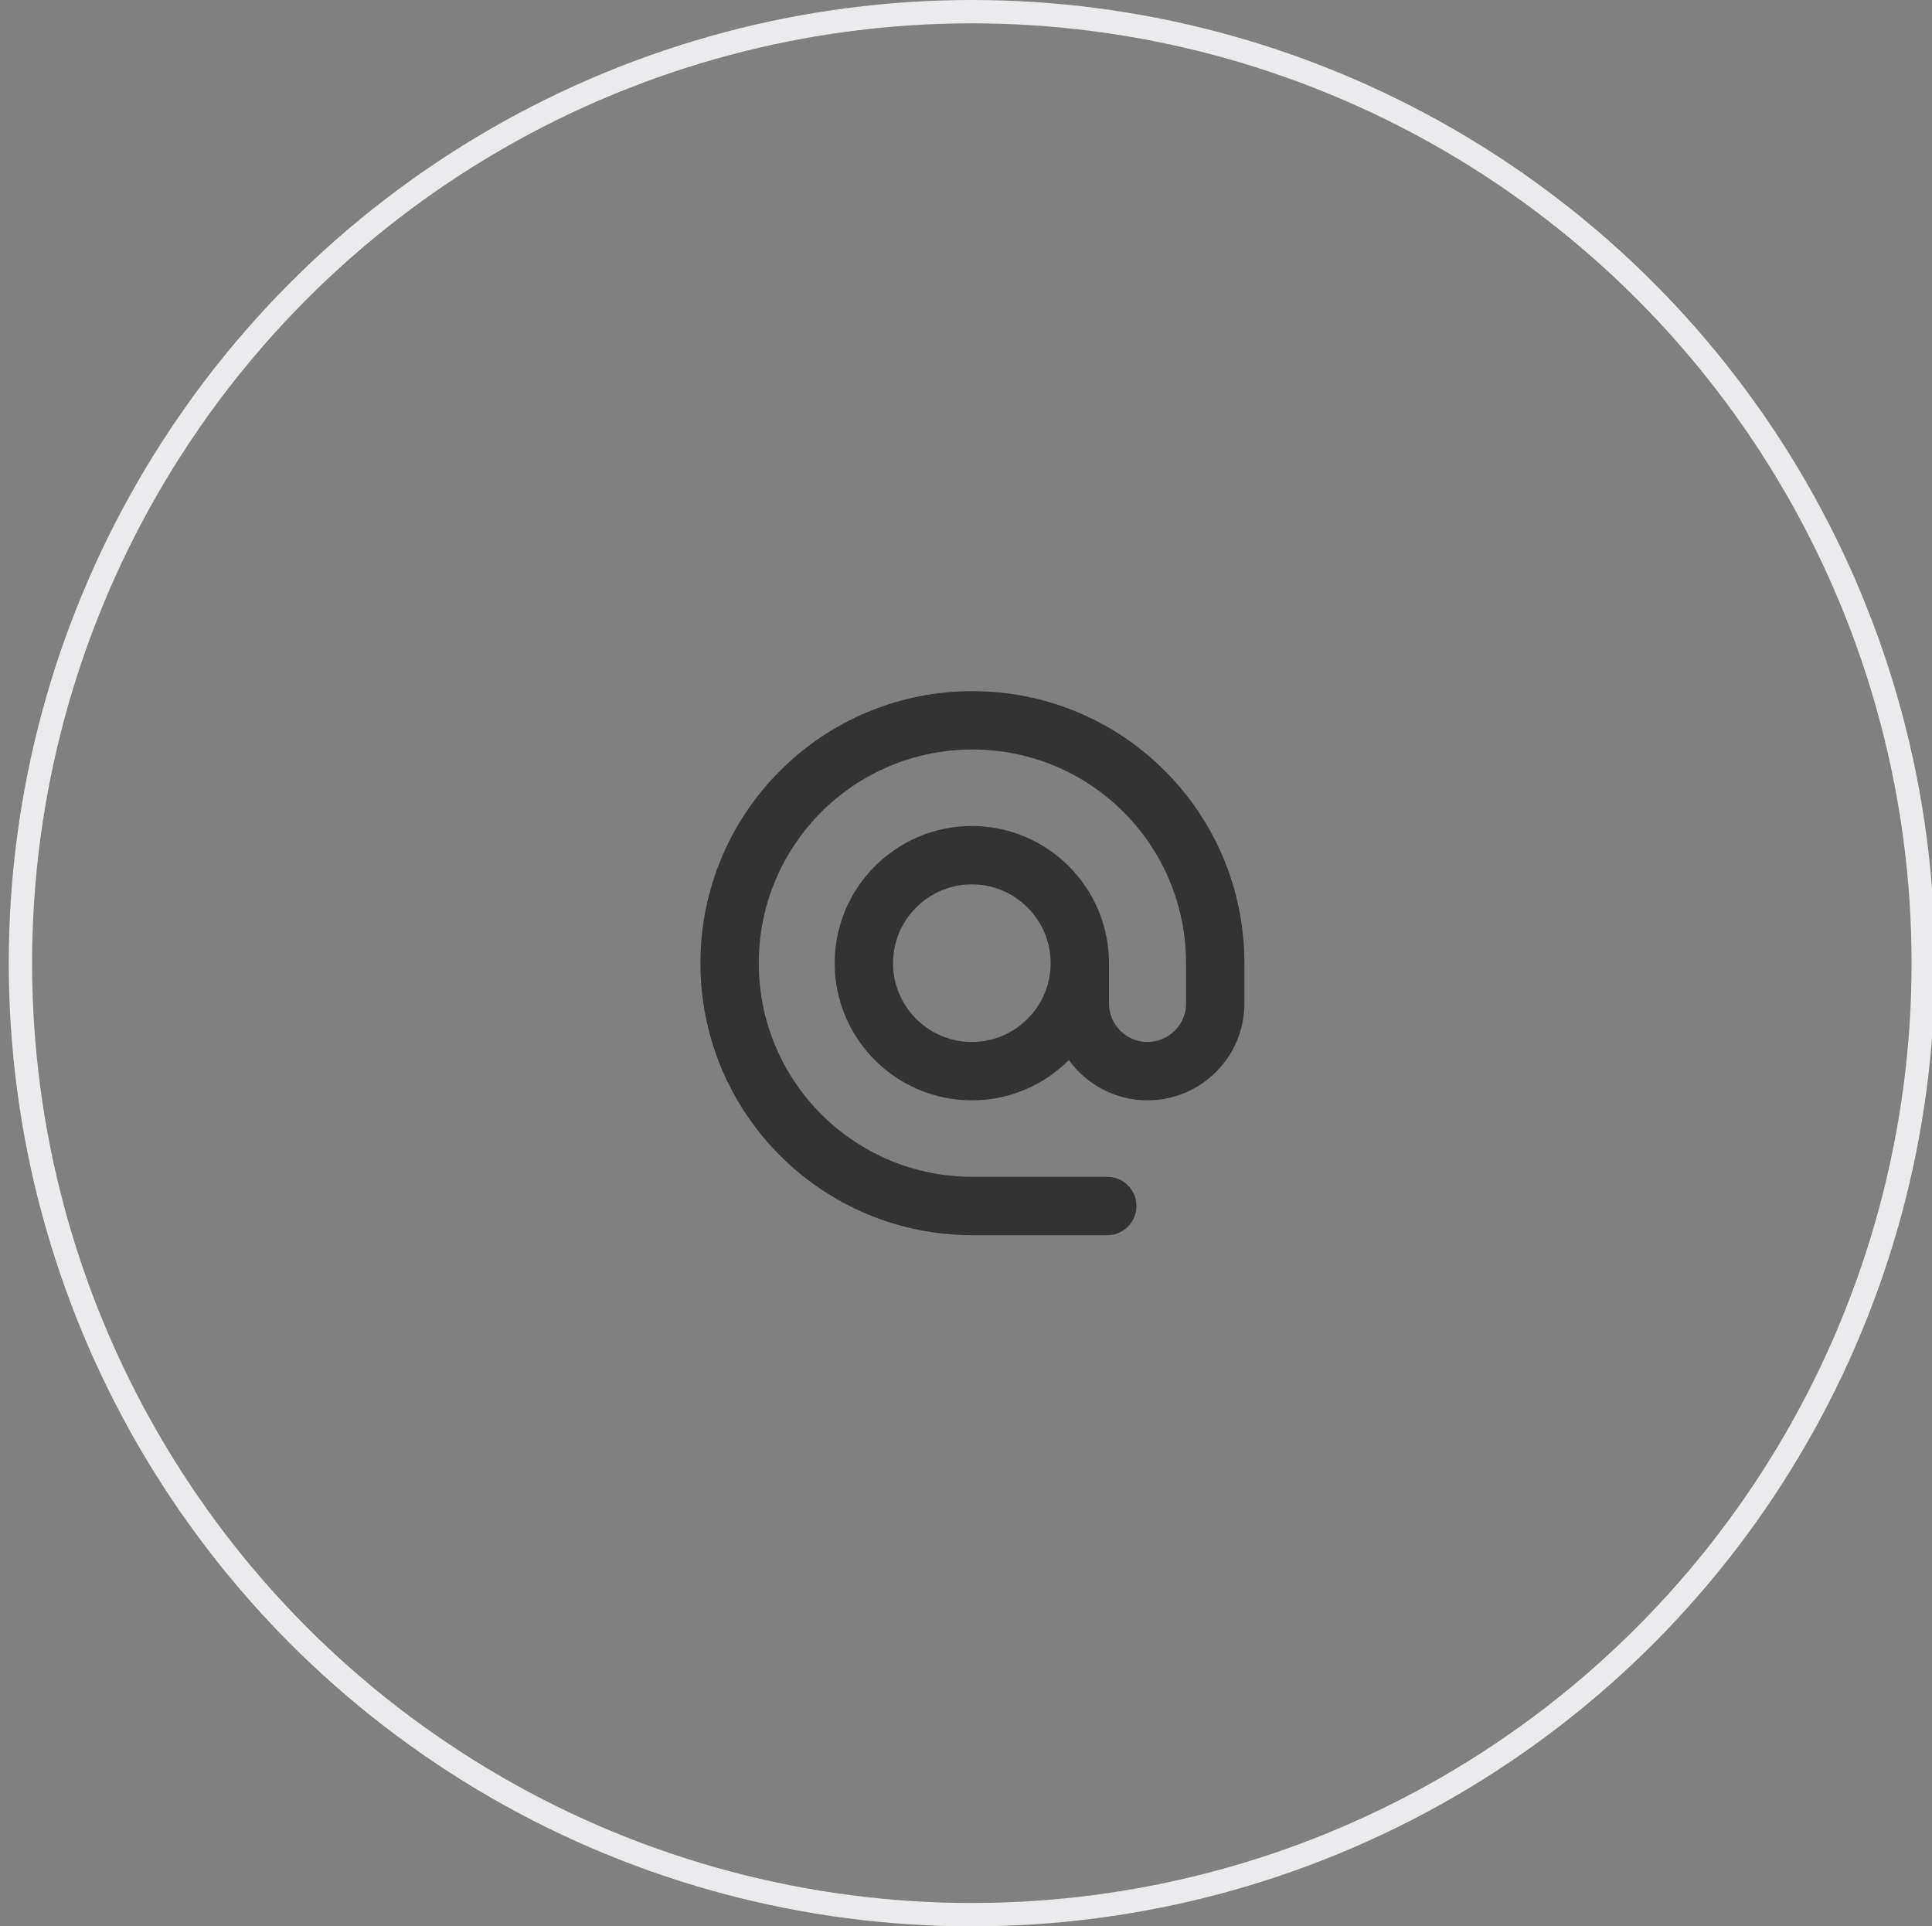 <?xml version="1.0" encoding="utf-8"?>
<!-- Generator: Adobe Illustrator 27.3.1, SVG Export Plug-In . SVG Version: 6.00 Build 0)  -->
<svg version="1.1" id="Camada_1" xmlns="http://www.w3.org/2000/svg" xmlns:xlink="http://www.w3.org/1999/xlink" x="0px" y="0px"
	 viewBox="0 0 331 330" style="enable-background:new 0 0 331 330;" xml:space="preserve">
<rect x="0" y="0" width="331" height="330" fill="#808080" stroke="none"/>
<style type="text/css">
	.st0{fill:none;stroke:#333333;stroke-width:10;stroke-linecap:round;stroke-linejoin:round;}
	.st1{fill:none;stroke:#EBEBED;stroke-width:4;stroke-linecap:round;stroke-linejoin:round;}
</style>
<path class="st0" d="M189.7,206.6h-23.1c-23,0-41.6-18.6-41.6-41.6s18.6-41.6,41.6-41.6c23,0,41.6,18.6,41.6,41.6v6.9
	c0,6.4-5.2,11.6-11.6,11.6c-6.4,0-11.6-5.2-11.6-11.6V165c0-10.2-8.3-18.5-18.5-18.5c-10.2,0-18.5,8.3-18.5,18.5s8.3,18.5,18.5,18.5
	c10.2,0,18.5-8.3,18.5-18.5"/>
<circle class="st1" cx="166.5" cy="165" r="163"/>
</svg>
